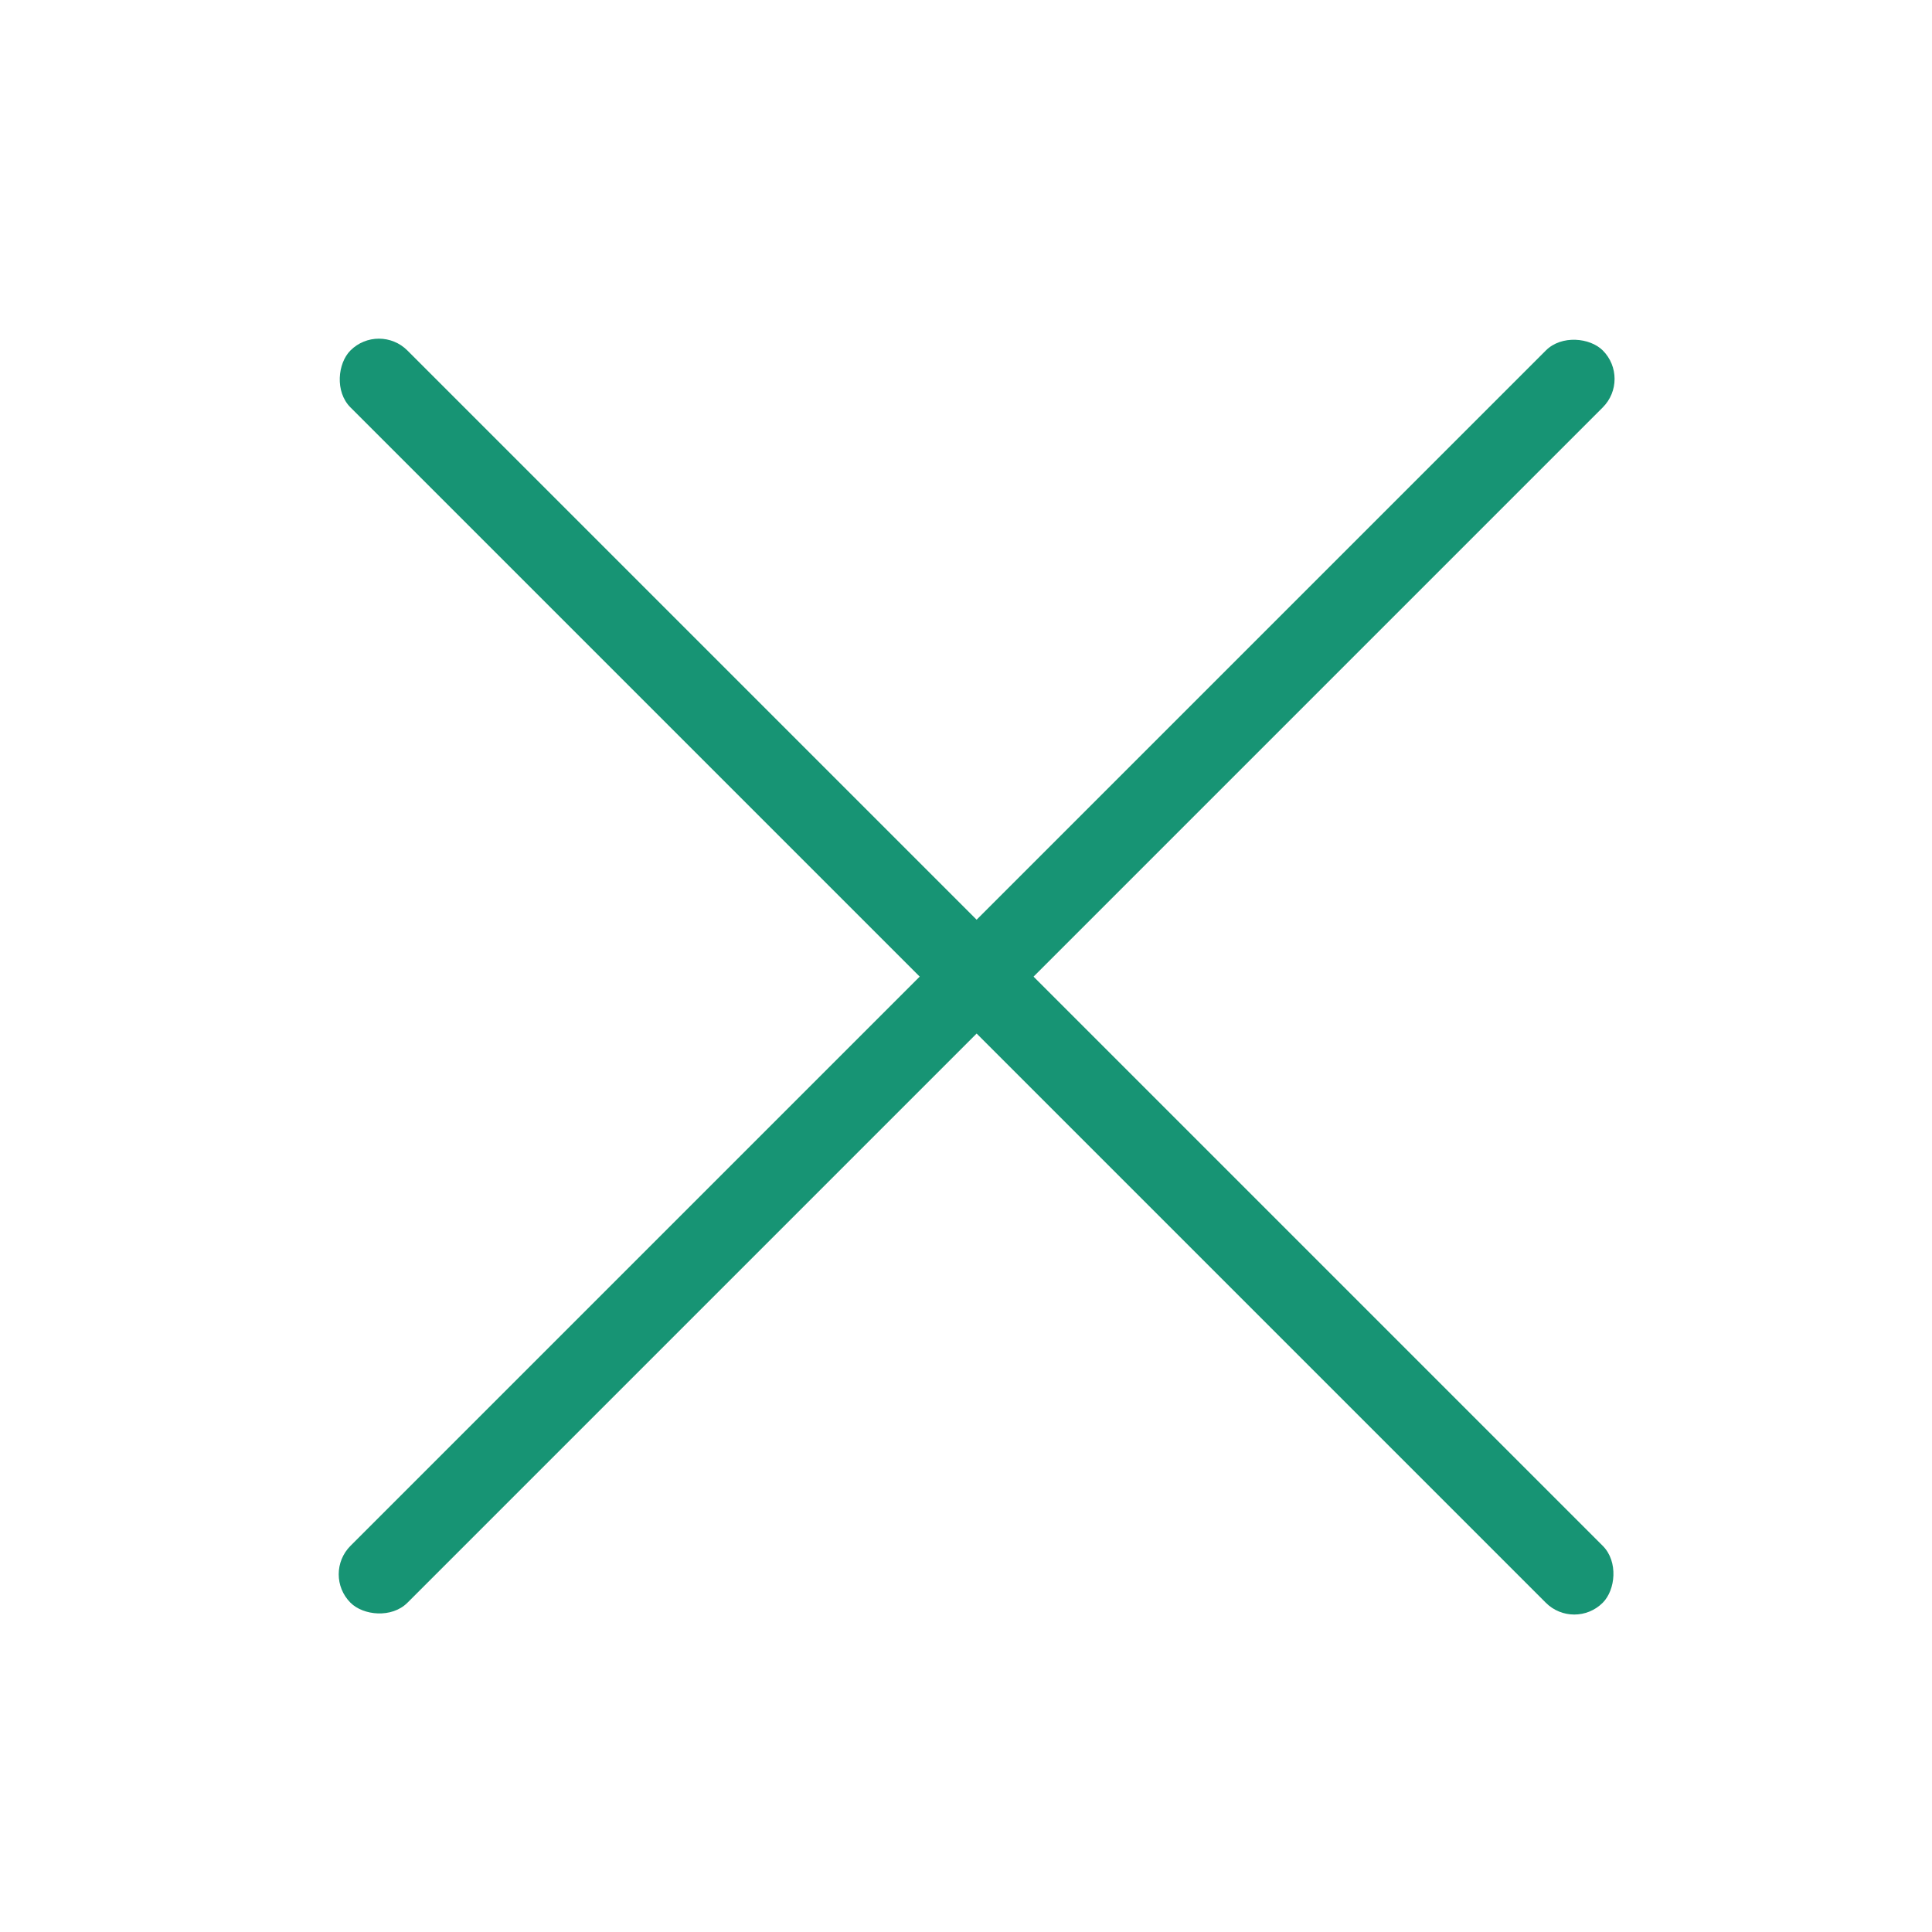 <svg id="ico_24_close" data-name="ico/24/close" xmlns="http://www.w3.org/2000/svg" width="24" height="24" viewBox="0 0 24 24">
  <rect id="_24_24" data-name="24*24" width="24" height="24" fill="none" opacity="0.501"/>
  <rect id="사각형_10" data-name="사각형 10" width="22" height="1" rx="0.5" transform="translate(4.707 4) rotate(45)" fill="#179474"/>
  <rect id="사각형_17" data-name="사각형 17" width="22" height="1" rx="0.5" transform="translate(20.264 4.707) rotate(135)" fill="#179474"/>
</svg>
